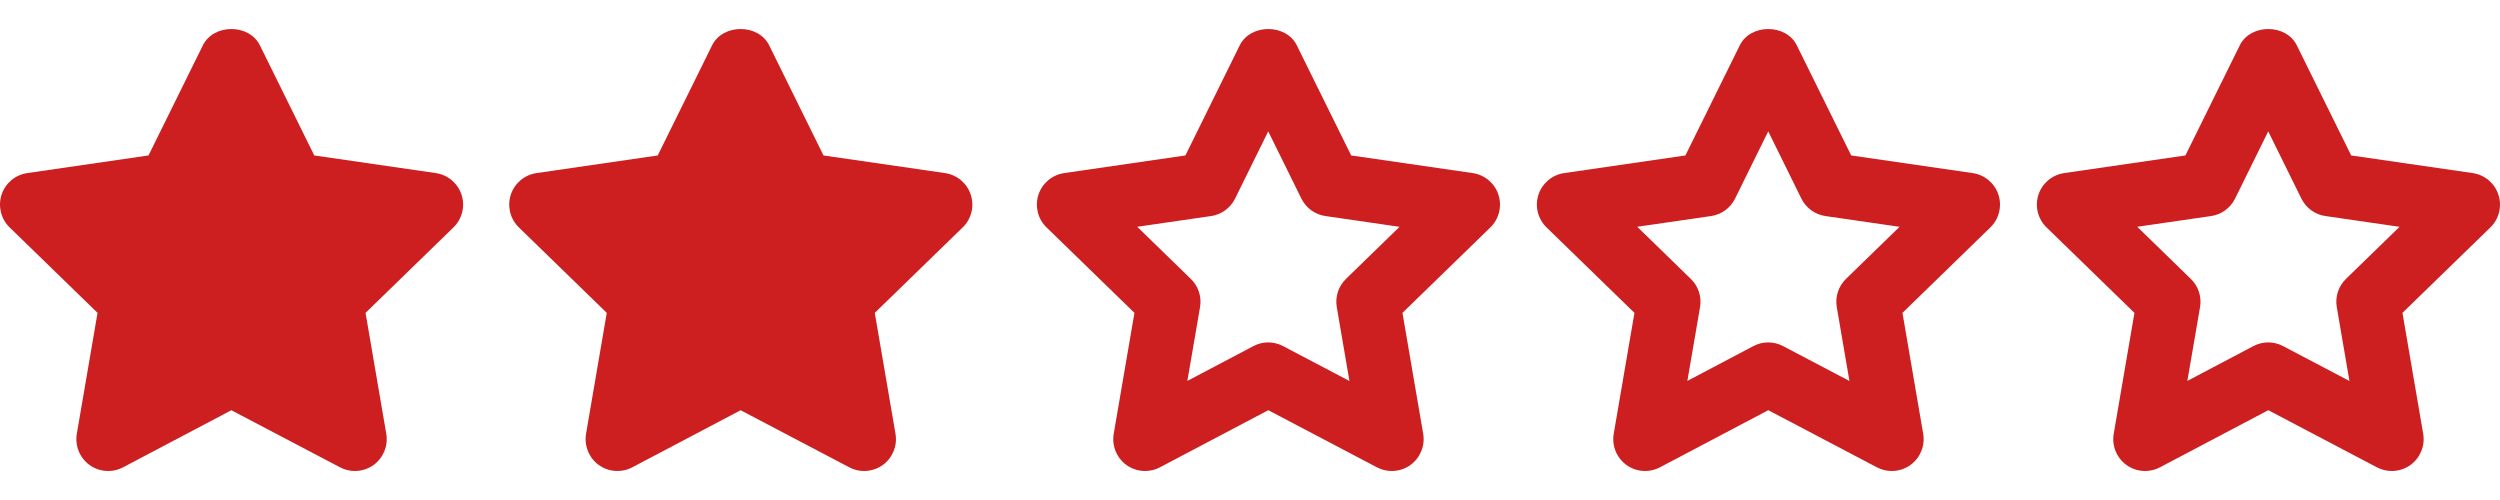 <svg width="55" height="11" viewBox="0 0 55 11" fill="none" xmlns="http://www.w3.org/2000/svg">
<path d="M10.154 4.285C10.071 4.031 9.852 3.847 9.588 3.808L6.914 3.42L5.718 0.998C5.482 0.519 4.699 0.519 4.463 0.998L3.267 3.42L0.599 3.808C0.335 3.847 0.116 4.031 0.034 4.285C-0.048 4.539 0.021 4.817 0.212 5.003L2.146 6.883L1.69 9.543C1.646 9.806 1.753 10.072 1.969 10.229C2.185 10.385 2.471 10.405 2.707 10.281L5.09 9.025L7.481 10.281C7.583 10.335 7.695 10.362 7.806 10.362C7.951 10.362 8.096 10.317 8.22 10.229C8.435 10.071 8.543 9.806 8.498 9.544L8.042 6.883L9.976 5.003C10.167 4.818 10.237 4.539 10.154 4.285Z" fill="#CD1E20"/>
<path d="M21.357 4.285C21.275 4.031 21.055 3.847 20.791 3.808L18.117 3.42L16.922 0.998C16.686 0.519 15.902 0.519 15.666 0.998L14.47 3.42L11.803 3.808C11.539 3.847 11.319 4.031 11.237 4.285C11.155 4.539 11.224 4.817 11.415 5.003L13.349 6.883L12.893 9.543C12.849 9.806 12.957 10.073 13.172 10.229C13.388 10.385 13.675 10.405 13.91 10.281L16.294 9.025L18.684 10.281C18.786 10.335 18.898 10.362 19.009 10.362C19.154 10.362 19.299 10.317 19.423 10.229C19.638 10.071 19.746 9.806 19.701 9.544L19.245 6.883L21.179 5.003C21.371 4.818 21.44 4.539 21.357 4.285Z" fill="#CD1E20"/>
<path d="M54.966 4.285C54.883 4.031 54.664 3.847 54.4 3.808L51.726 3.42L50.53 0.998C50.294 0.519 49.511 0.519 49.275 0.998L48.079 3.42L45.411 3.808C45.147 3.847 44.928 4.031 44.846 4.285C44.763 4.539 44.833 4.817 45.024 5.003L46.958 6.883L46.502 9.543C46.457 9.806 46.565 10.072 46.781 10.229C46.997 10.385 47.283 10.405 47.519 10.281L49.902 9.024L52.292 10.281C52.395 10.335 52.507 10.362 52.618 10.362C52.763 10.362 52.908 10.317 53.031 10.229C53.247 10.071 53.355 9.806 53.31 9.543L52.854 6.883L54.788 5.003C54.979 4.818 55.048 4.538 54.966 4.285ZM51.612 6.135C51.447 6.296 51.37 6.528 51.409 6.756L51.688 8.382L50.227 7.614C50.125 7.56 50.013 7.533 49.901 7.533C49.789 7.533 49.677 7.56 49.575 7.614L48.122 8.38L48.401 6.756C48.44 6.528 48.364 6.296 48.198 6.136L47.019 4.989L48.644 4.753C48.872 4.72 49.069 4.576 49.171 4.37L49.901 2.89L50.631 4.37C50.734 4.577 50.93 4.72 51.159 4.753L52.79 4.99L51.612 6.135Z" fill="#CD1E20"/>
<path d="M43.966 4.285C43.883 4.031 43.664 3.847 43.4 3.808L40.726 3.42L39.53 0.998C39.294 0.519 38.511 0.519 38.275 0.998L37.079 3.42L34.411 3.808C34.147 3.847 33.928 4.031 33.846 4.285C33.763 4.539 33.833 4.817 34.024 5.003L35.958 6.883L35.502 9.543C35.457 9.806 35.565 10.072 35.781 10.229C35.997 10.385 36.283 10.405 36.519 10.281L38.902 9.024L41.292 10.281C41.395 10.335 41.507 10.362 41.618 10.362C41.763 10.362 41.908 10.317 42.031 10.229C42.247 10.071 42.355 9.806 42.31 9.543L41.854 6.883L43.788 5.003C43.979 4.818 44.048 4.538 43.966 4.285ZM40.612 6.135C40.447 6.296 40.37 6.528 40.409 6.756L40.688 8.382L39.227 7.614C39.125 7.56 39.013 7.533 38.901 7.533C38.789 7.533 38.677 7.56 38.575 7.614L37.122 8.38L37.401 6.756C37.44 6.528 37.364 6.296 37.198 6.136L36.019 4.989L37.644 4.753C37.872 4.72 38.069 4.576 38.171 4.37L38.901 2.89L39.631 4.37C39.734 4.577 39.93 4.72 40.159 4.753L41.79 4.99L40.612 6.135Z" fill="#CD1E20"/>
<path d="M32.966 4.285C32.883 4.031 32.664 3.847 32.4 3.808L29.726 3.42L28.53 0.998C28.294 0.519 27.511 0.519 27.274 0.998L26.079 3.42L23.411 3.808C23.147 3.847 22.928 4.031 22.846 4.285C22.763 4.539 22.832 4.817 23.024 5.003L24.958 6.883L24.502 9.543C24.457 9.806 24.565 10.072 24.78 10.229C24.997 10.385 25.283 10.405 25.518 10.281L27.902 9.024L30.292 10.281C30.395 10.335 30.507 10.362 30.618 10.362C30.763 10.362 30.908 10.317 31.031 10.229C31.247 10.071 31.355 9.806 31.31 9.543L30.854 6.883L32.788 5.003C32.979 4.818 33.048 4.538 32.966 4.285ZM29.612 6.135C29.447 6.296 29.37 6.528 29.409 6.756L29.688 8.382L28.227 7.614C28.125 7.56 28.013 7.533 27.901 7.533C27.789 7.533 27.677 7.56 27.576 7.614L26.122 8.38L26.401 6.756C26.44 6.528 26.364 6.296 26.198 6.136L25.019 4.989L26.644 4.753C26.872 4.72 27.069 4.576 27.171 4.37L27.901 2.89L28.631 4.37C28.734 4.577 28.93 4.72 29.159 4.753L30.79 4.99L29.612 6.135Z" fill="#CD1E20"/>
</svg>
